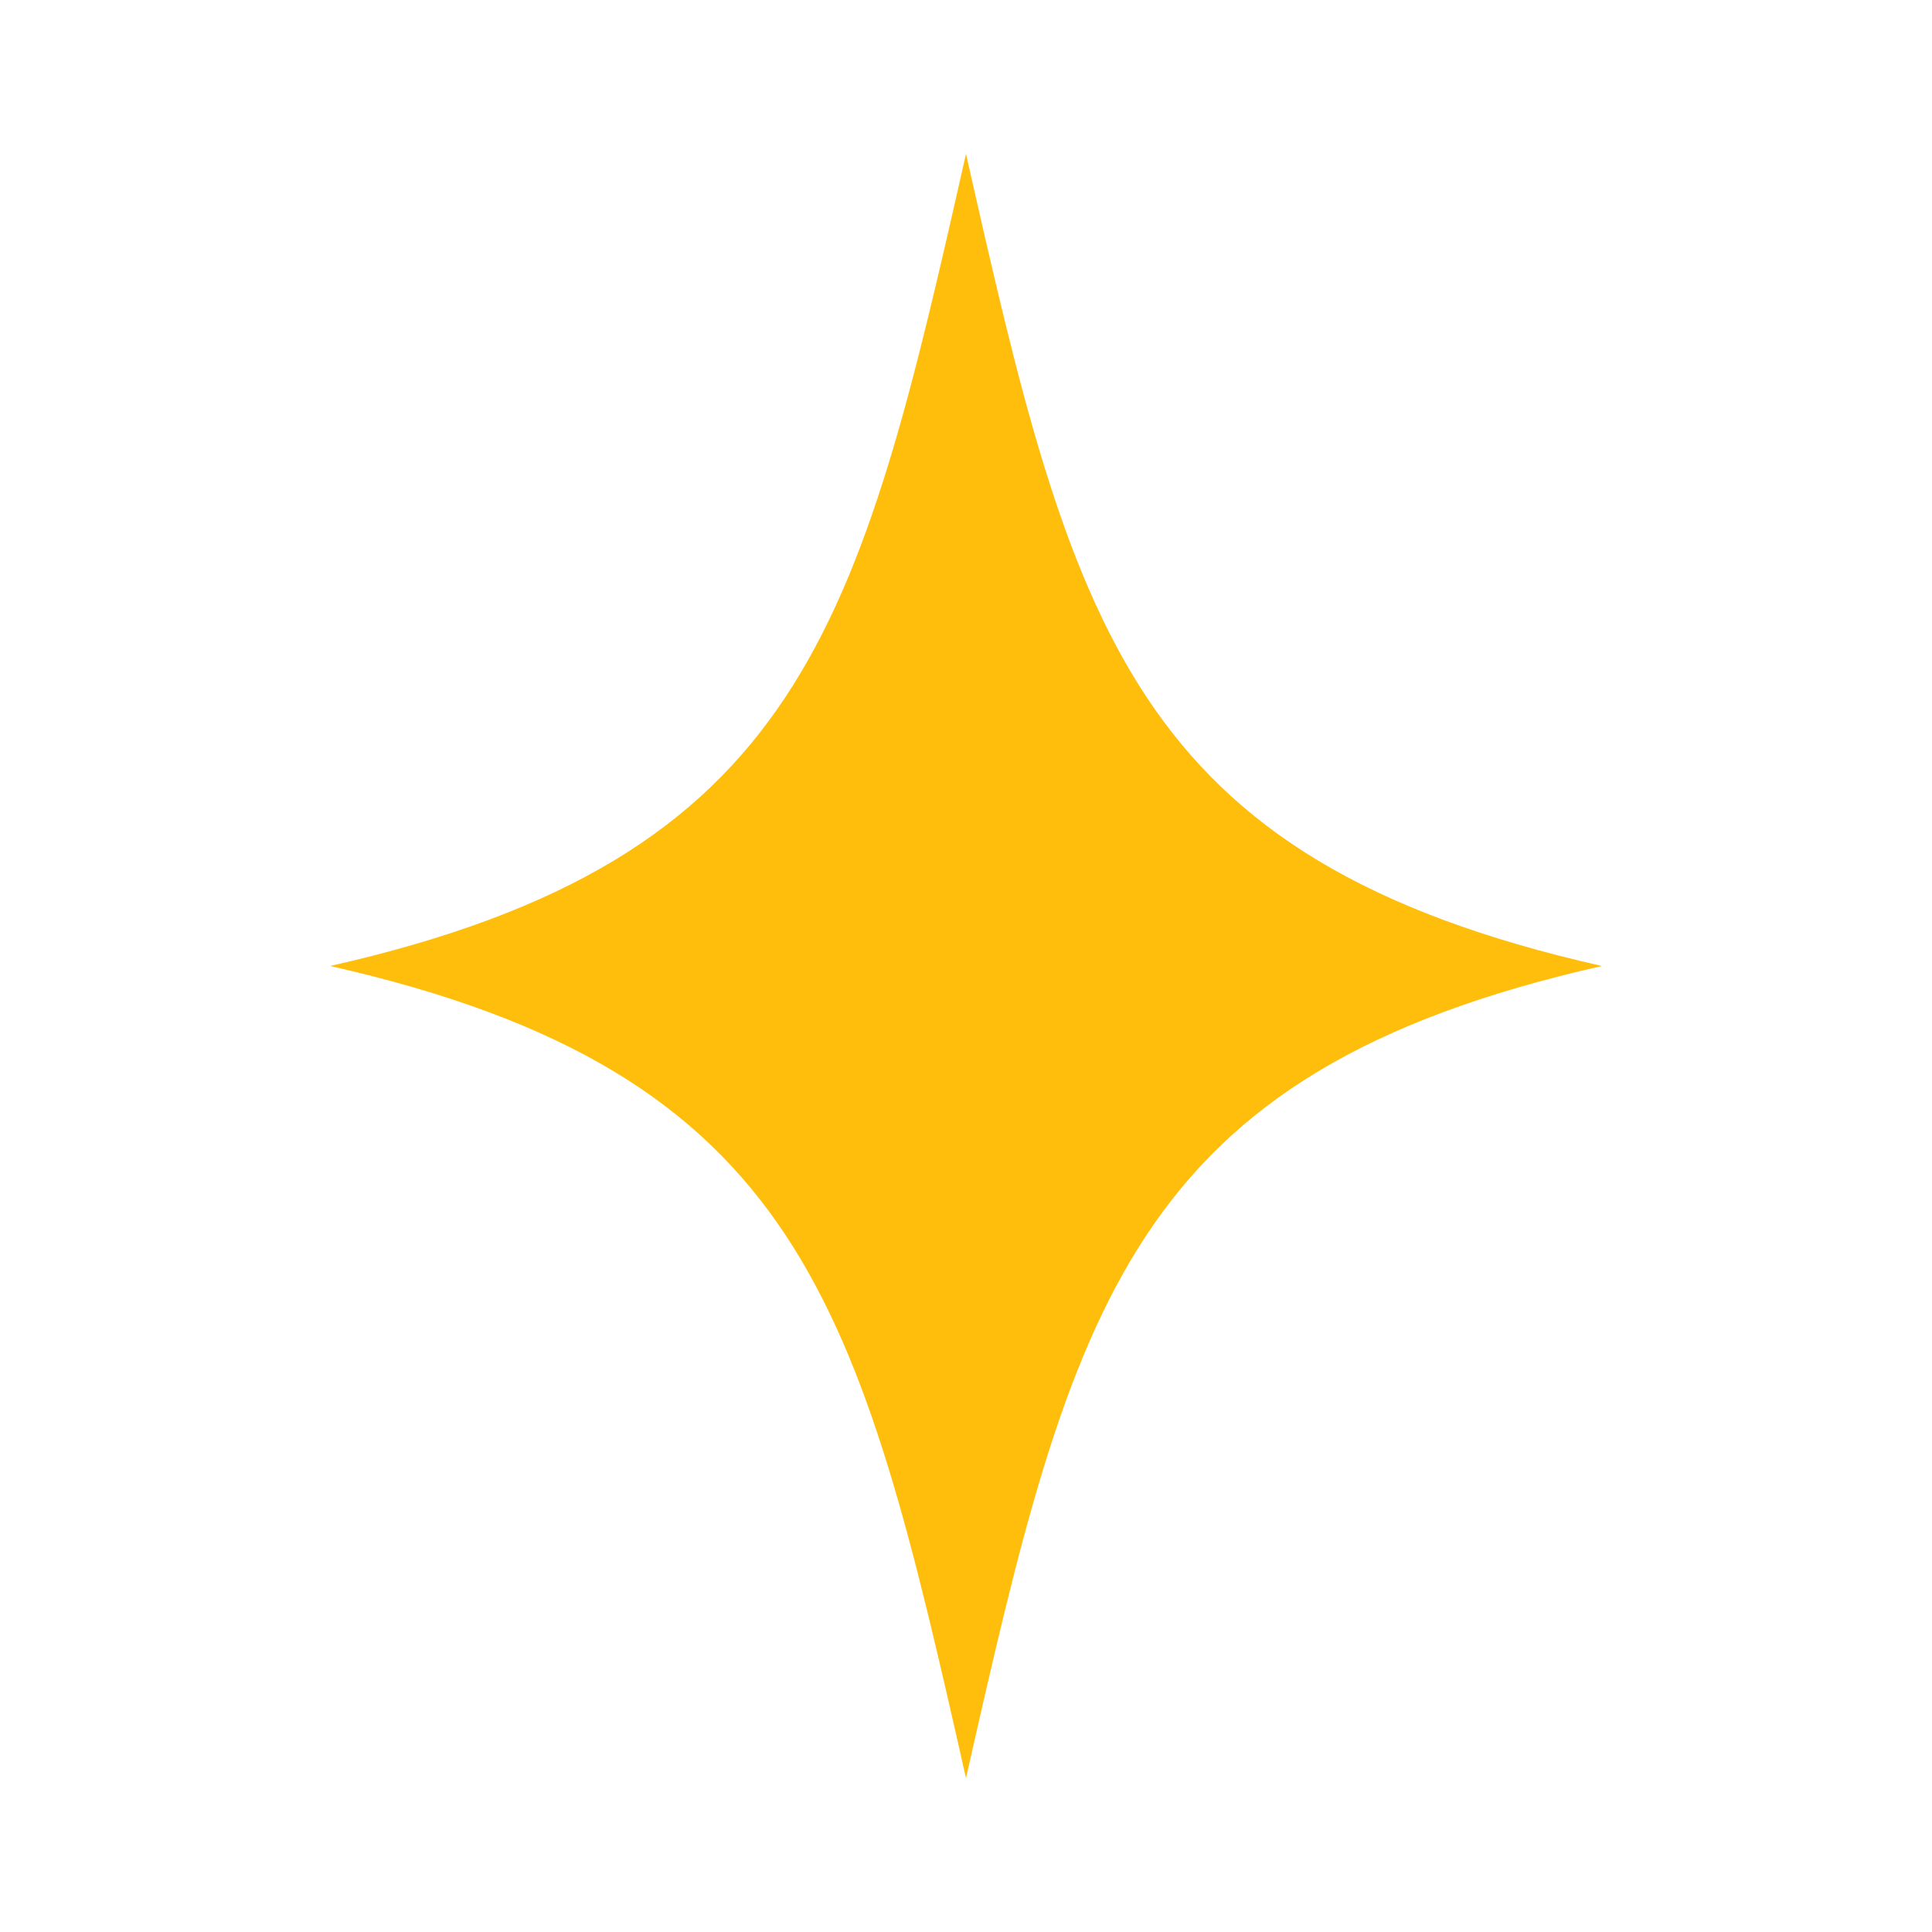 <svg xmlns="http://www.w3.org/2000/svg" xmlns:xlink="http://www.w3.org/1999/xlink" width="1080" viewBox="0 0 810 810" height="1080" preserveAspectRatio="xMidYMid meet"><defs><clipPath id="64b99fc72f"><path d="M 138.141 64.508 L 672 64.508 L 672 745.508 L 138.141 745.508 Z M 138.141 64.508 " clip-rule="nonzero"></path></clipPath></defs><rect x="-81" width="972" fill="#ffffff" y="-81" height="972" fill-opacity="1"></rect><rect x="-81" width="972" fill="#ffffff" y="-81" height="972" fill-opacity="1"></rect><g clip-path="url(#64b99fc72f)"><path fill="#ffbe0b" d="M 405 64.508 C 449.793 262.797 473.316 360.203 671.602 404.996 C 473.328 449.793 449.809 547.199 405 745.484 C 360.203 547.199 336.684 449.793 138.398 404.996 C 336.684 360.203 360.203 262.797 405 64.508 Z M 405 64.508 " fill-opacity="1" fill-rule="nonzero"></path></g></svg>
